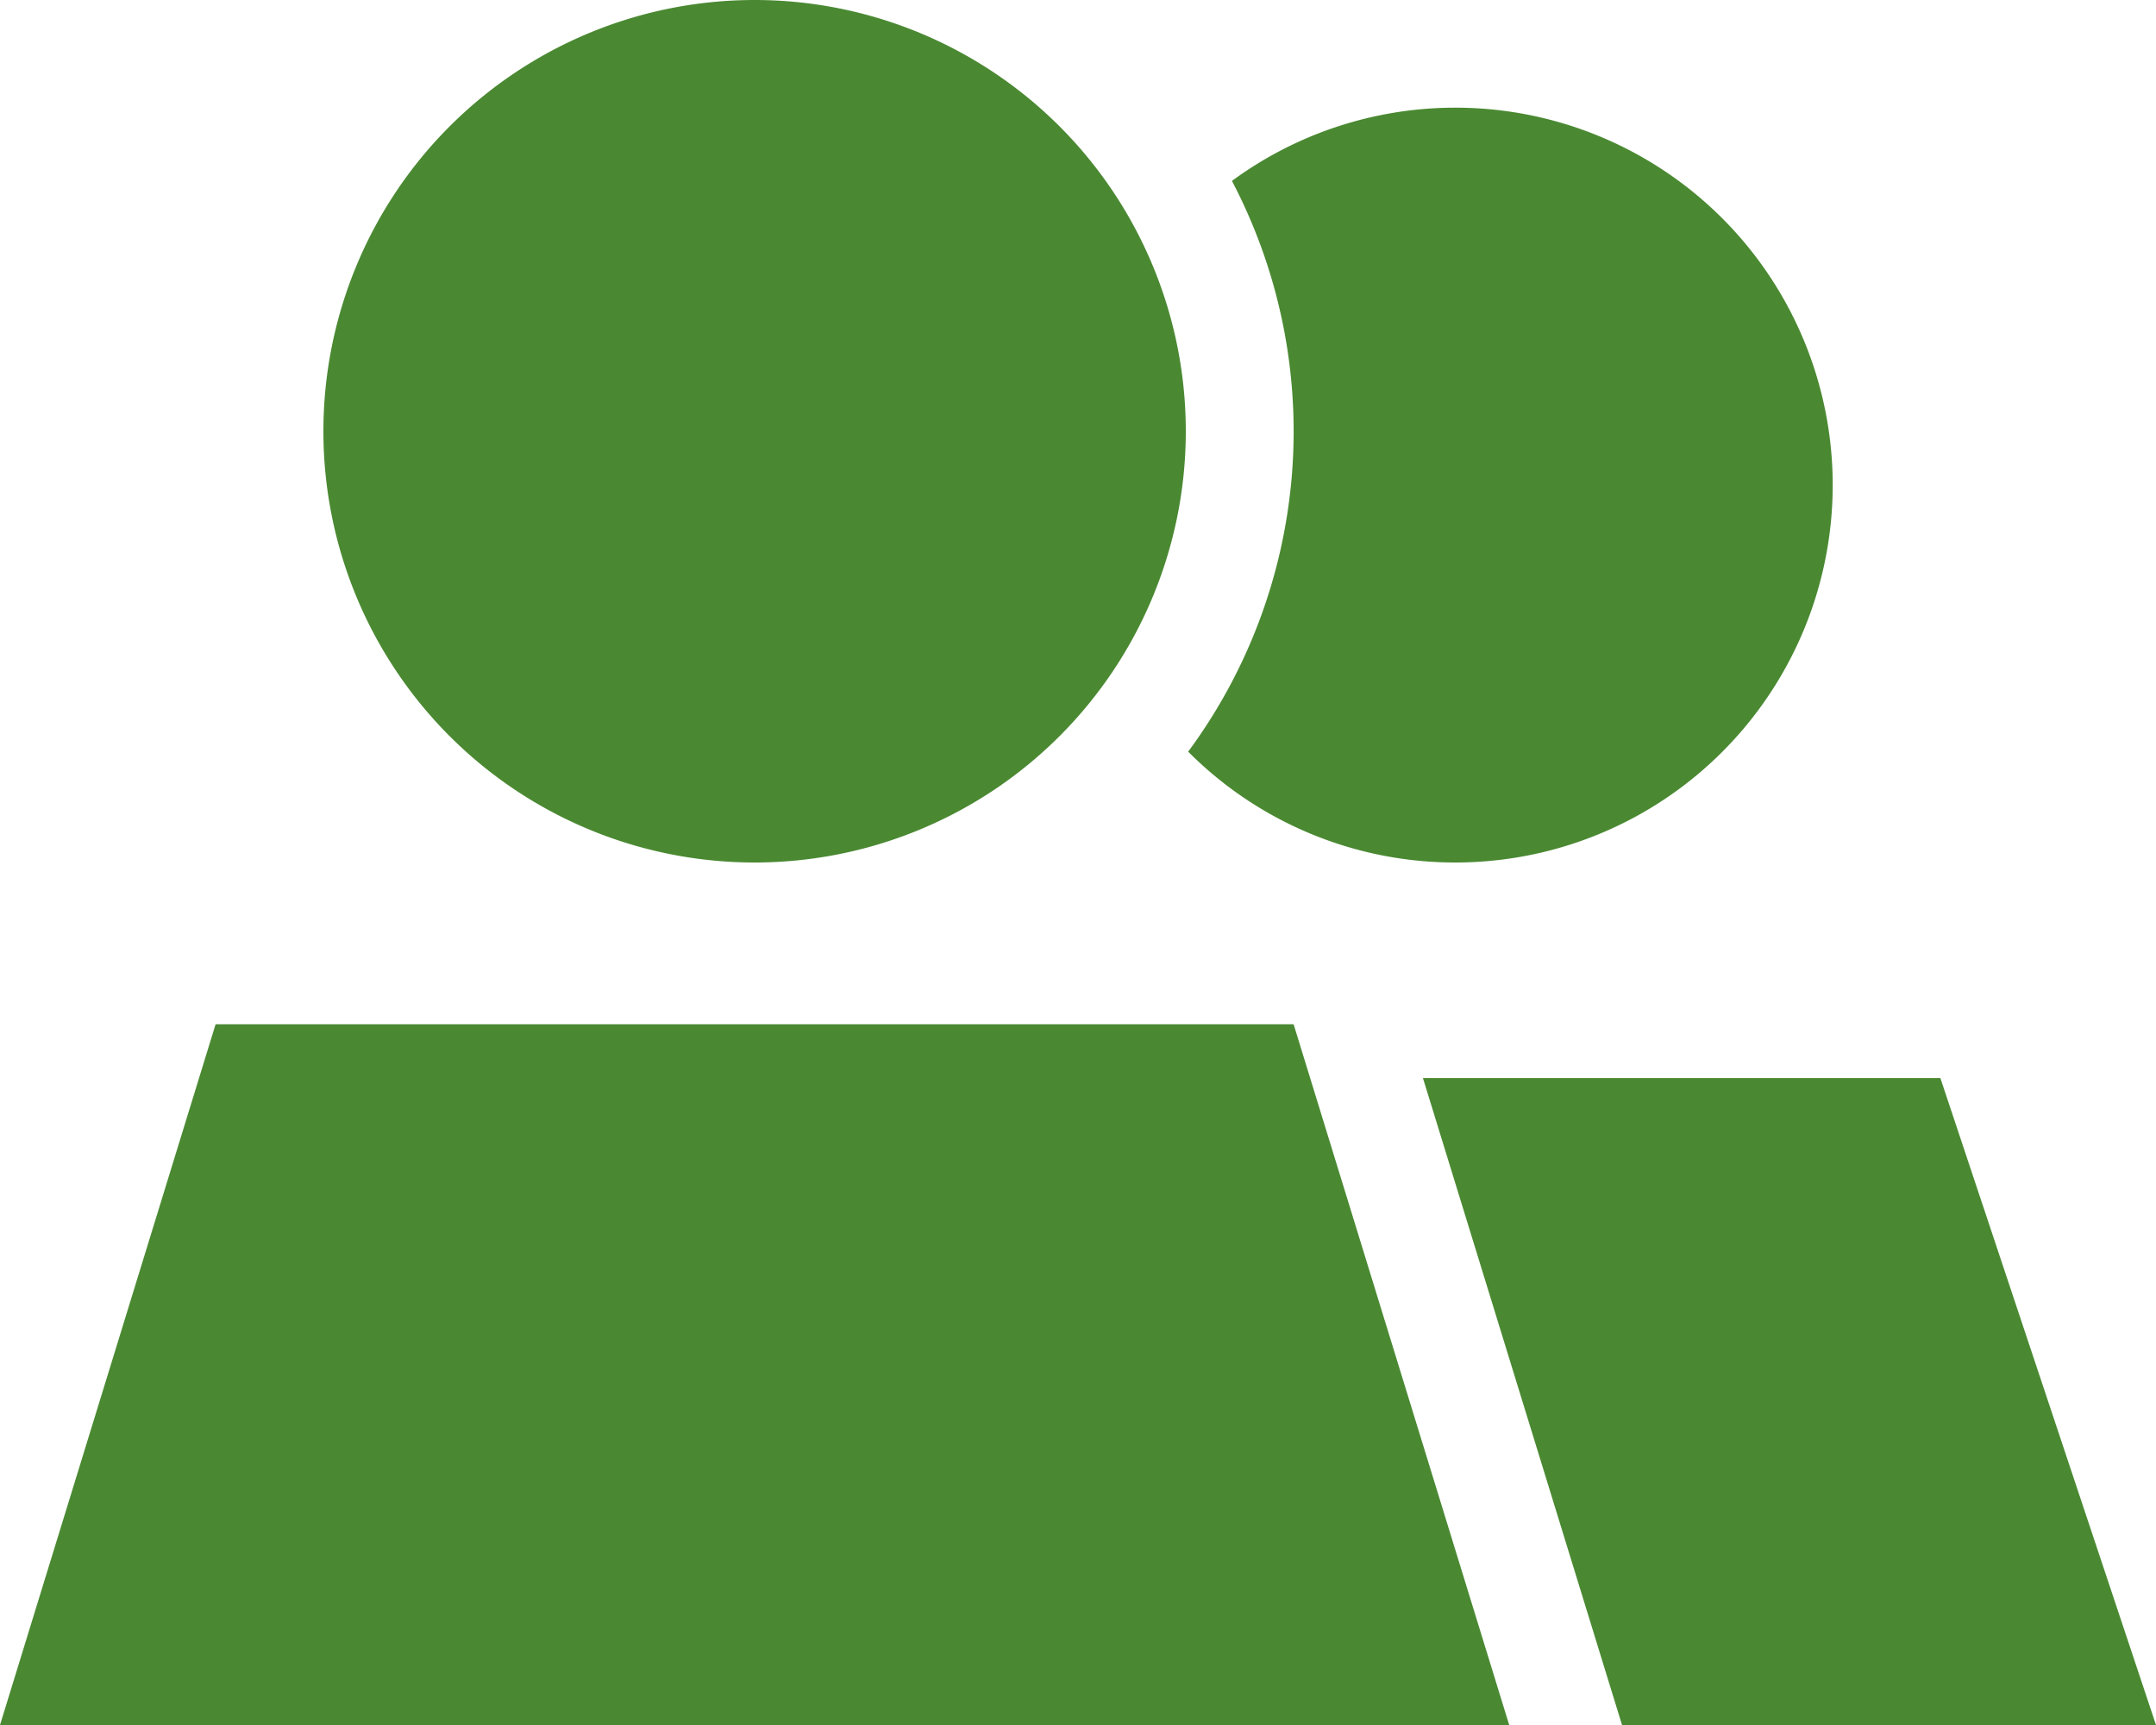 <svg xmlns="http://www.w3.org/2000/svg" width="30" height="24" viewBox="0 0 30 24">
  <path id="user-group-sharp-solid" d="M4.5,6a6,6,0,1,1,6,6A6,6,0,0,1,4.5,6ZM18,14.25,21,24H0l3-9.75ZM30,24H22.57l-.136-.441L19.8,15H27ZM20.25,12a5.239,5.239,0,0,1-3.717-1.542,7.5,7.5,0,0,0,.609-7.941A5.251,5.251,0,1,1,20.25,12Z" fill="#4a8932"/>
</svg>
